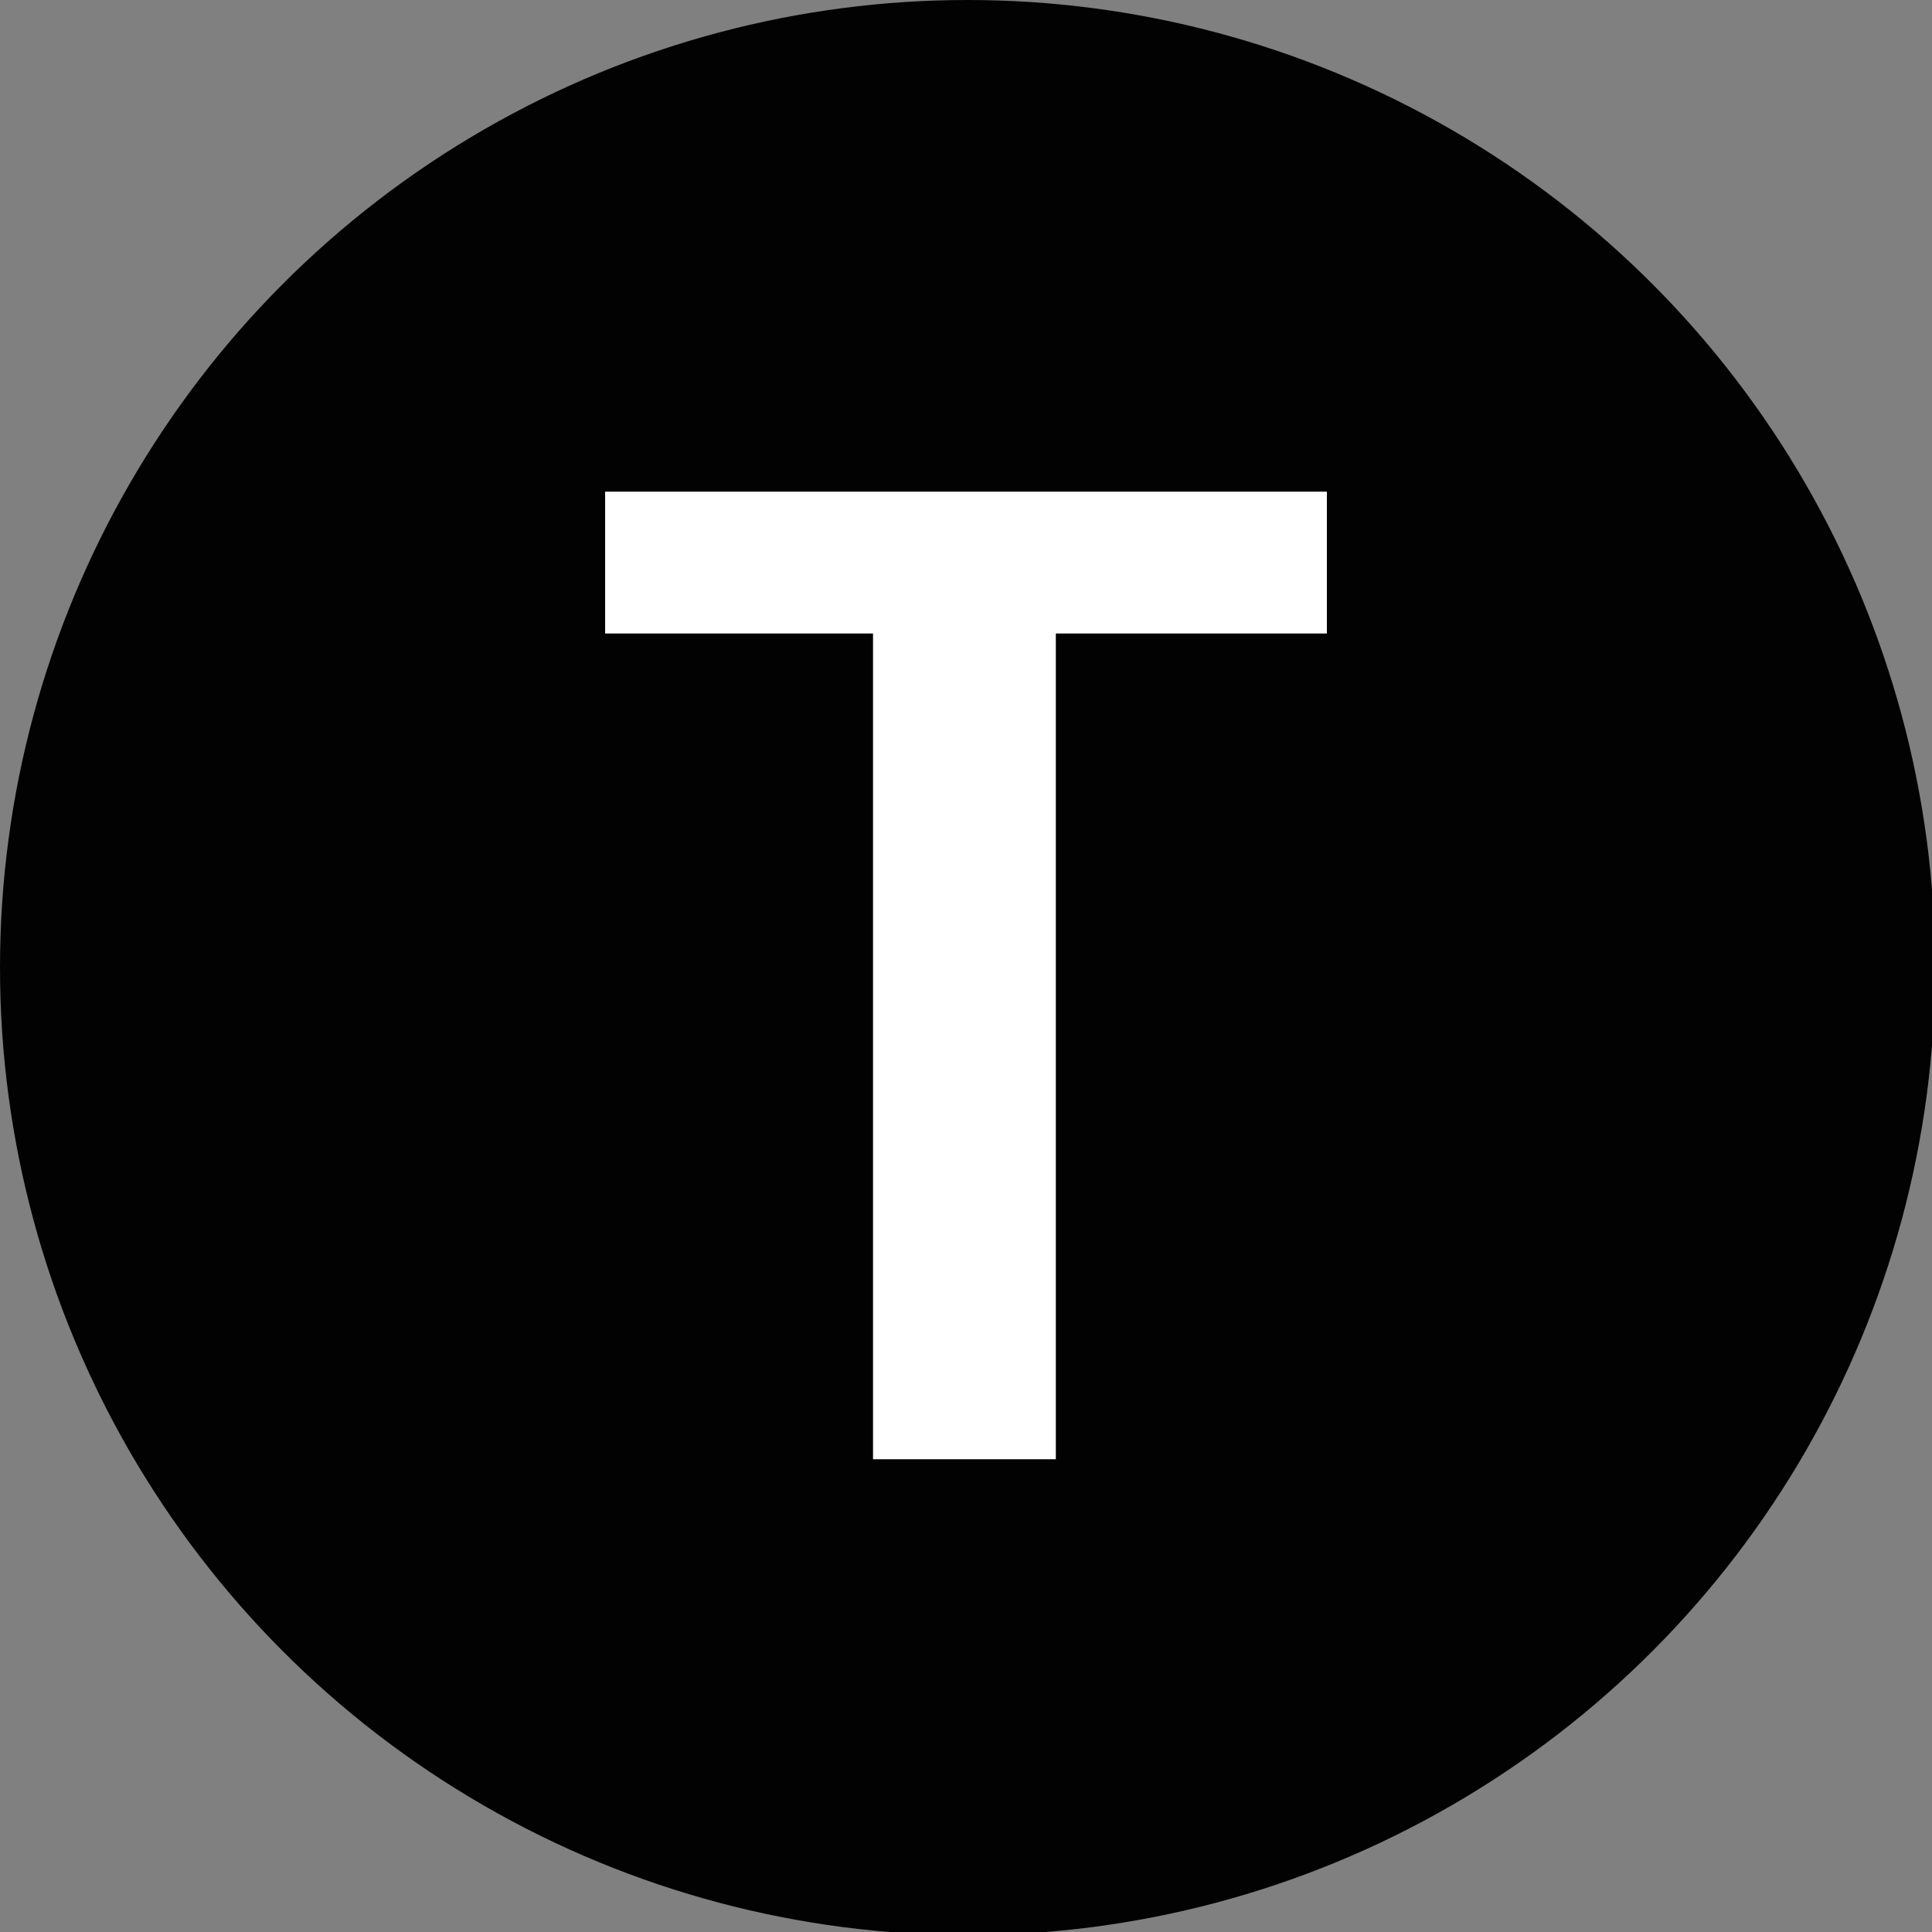 <?xml version="1.0" encoding="UTF-8"?>
<svg id="b" data-name="Layer 2" xmlns="http://www.w3.org/2000/svg" viewBox="0 0 61.3 61.3">
  <rect x="0" y="0" width="61.3" height="61.3" fill="#808080" stroke="none"/>
  <g id="c" data-name="BLUE - WELCOME HOME">
    <g>
      <circle cx="30.7" cy="30.7" r="30.7" style="fill: #020202;"/>
      <g id="d" data-name="T">
        <path d="m27.8,20.1h-8.6v-4.5h22.9v4.5h-8.6v26.2h-5.8v-26.2Z" style="fill: #fff;"/>
      </g>
    </g>
  </g>
</svg>